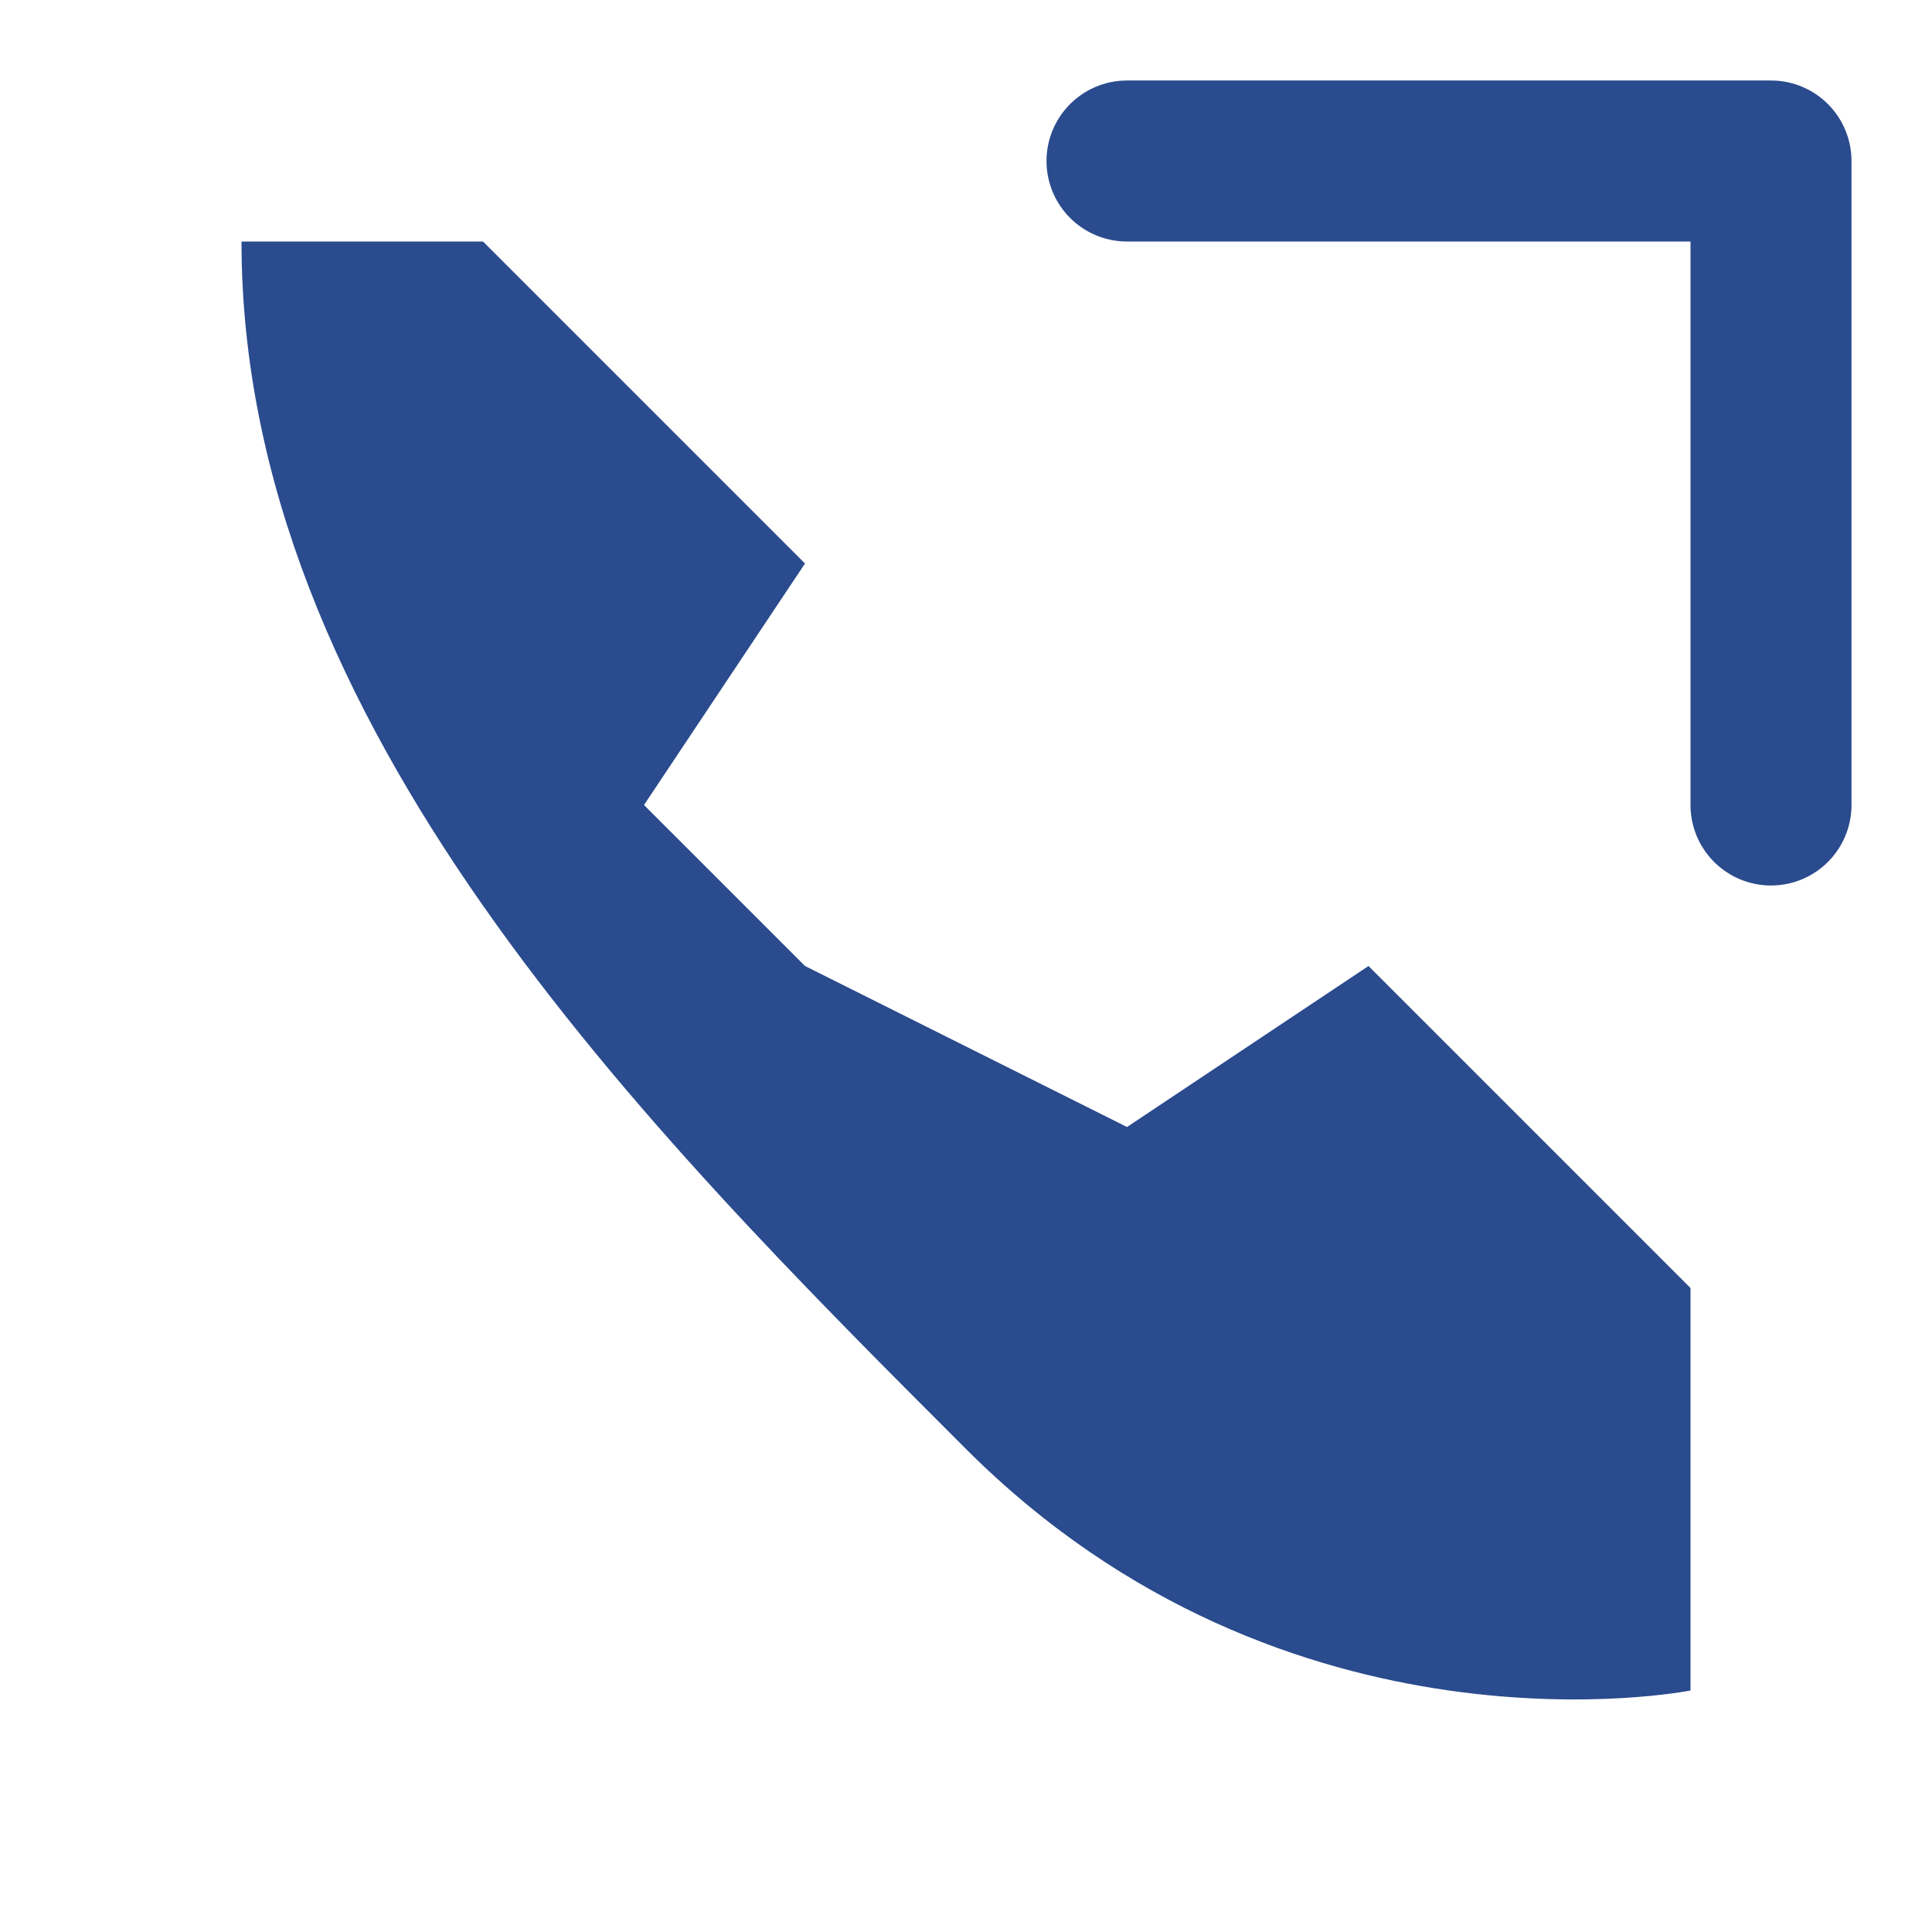 <?xml version="1.0" encoding="UTF-8"?>
<svg width="24" height="24" viewBox="0 0 24 24" xmlns="http://www.w3.org/2000/svg">
  <path d="M6,3 L10,7 L8,10 L10,12 L14,14 L17,12 L21,16 L21,21 C21,21 16,22 12,18 C8,14 3,9 3,3 Z" fill="#2a4b8d"/>
  <path d="M14,2 L22,2 L22,10" stroke="#2a4b8d" stroke-width="2" fill="none" stroke-linecap="round" stroke-linejoin="round"/>
</svg>